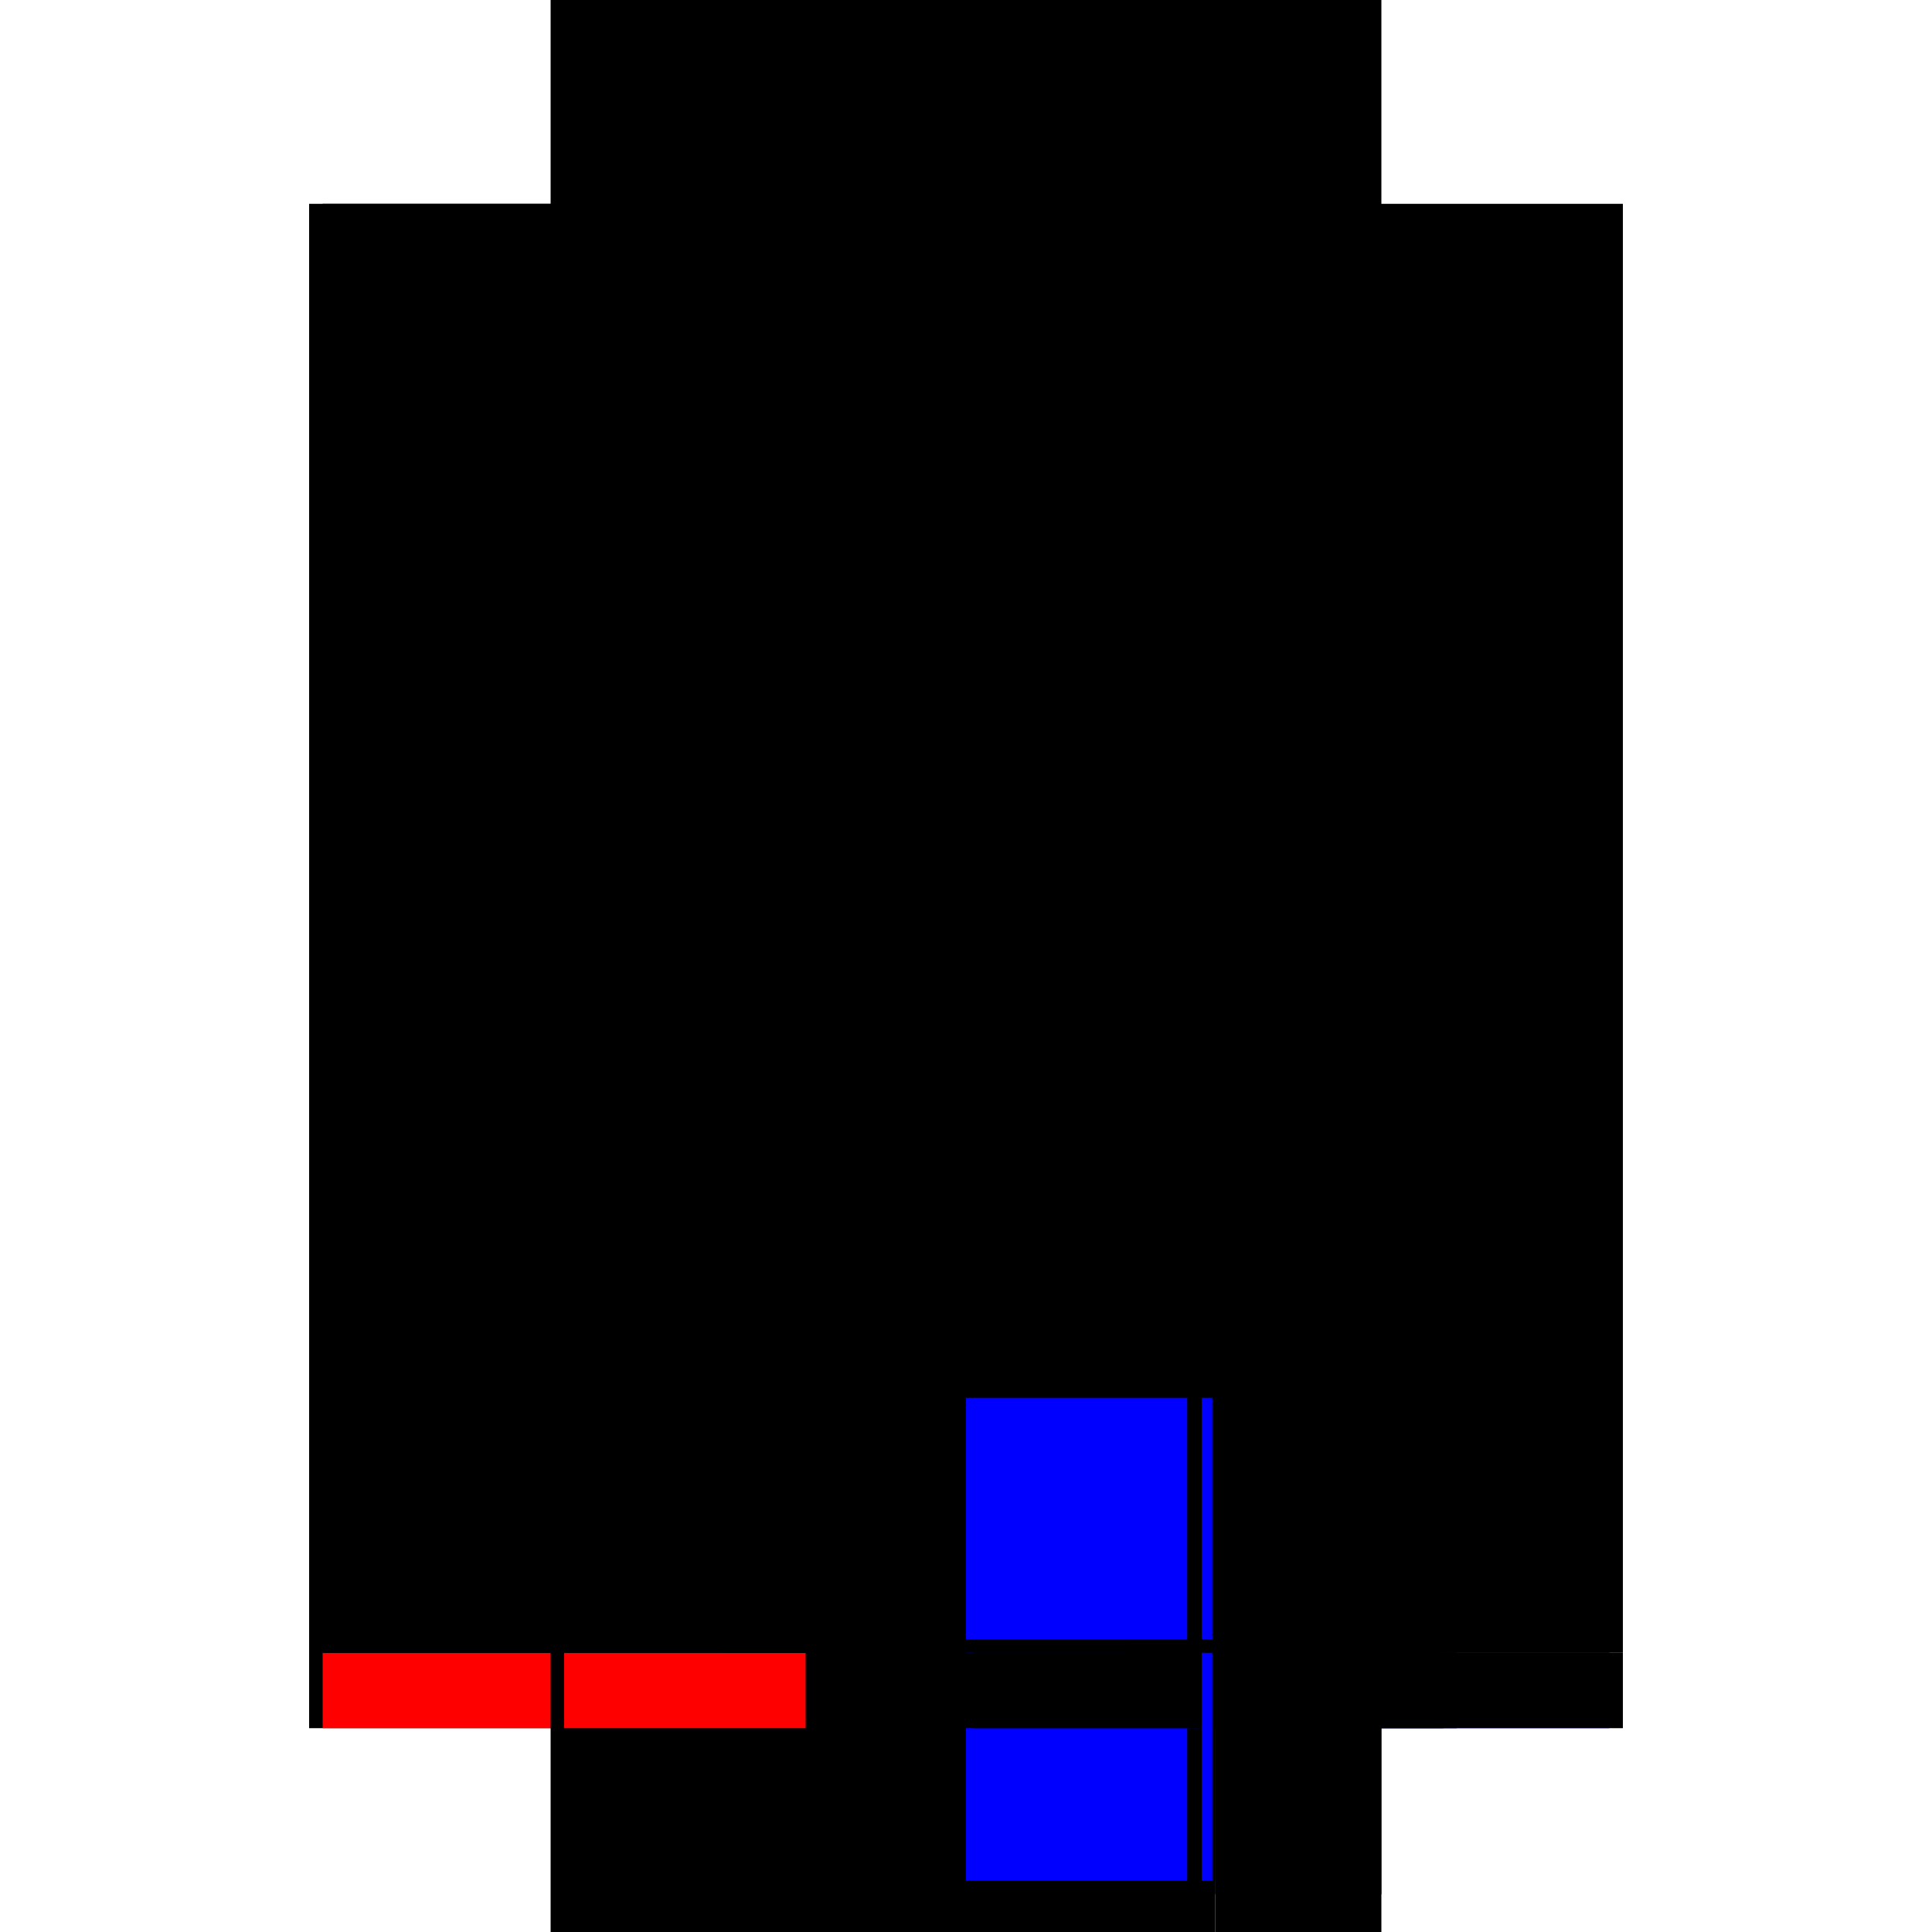 <?xml version="1.0" encoding="utf-8" ?>
<svg xmlns="http://www.w3.org/2000/svg" xmlns:ev="http://www.w3.org/2001/xml-events" xmlns:xlink="http://www.w3.org/1999/xlink" baseProfile="full" height="100%" version="1.1" viewBox="-1,-1,2,2" width="100%">
  <defs>
    <style type="text/css"><![CDATA[.vectorEffectClass {vector-effect: non-scaling-stroke;}]]></style>
  </defs>
  <line class="vectorEffectClass" fill="none" stroke="black" stroke-width="0.5" x1="-0.43" x2="-0.43" y1="0.789" y2="-0.789"/>
  <line class="vectorEffectClass" fill="none" stroke="black" stroke-width="0.5" x1="0.43" x2="0.43" y1="0.711" y2="-0.789"/>
  <line class="vectorEffectClass" fill="none" stroke="black" stroke-width="0.5" x1="-0.416" x2="-0.416" y1="0.697" y2="-0.775"/>
  <line class="vectorEffectClass" fill="none" stroke="black" stroke-width="0.5" x1="0.0" x2="0.0" y1="0.697" y2="-0.775"/>
  <line class="vectorEffectClass" fill="none" stroke="black" stroke-width="0.5" x1="-0.416" x2="0.244" y1="0.789" y2="0.789"/>
  <line class="vectorEffectClass" fill="none" stroke="black" stroke-width="0.5" x1="0.0" x2="0.416" y1="-0.789" y2="-0.789"/>
  <line class="vectorEffectClass" fill="none" stroke="black" stroke-width="0.5" x1="-0.416" x2="0.0" y1="0.711" y2="0.711"/>
  <line class="vectorEffectClass" fill="none" stroke="black" stroke-width="0.5" x1="-0.416" x2="0.0" y1="0.697" y2="0.697"/>
  <line class="vectorEffectClass" fill="none" stroke="black" stroke-width="0.5" x1="-0.416" x2="0.0" y1="-0.775" y2="-0.775"/>
  <line class="vectorEffectClass" fill="none" stroke="black" stroke-width="0.5" x1="-0.416" x2="0.0" y1="-0.789" y2="-0.789"/>
  <line class="vectorEffectClass" fill="none" stroke="black" stroke-width="0.5" x1="0.0" x2="0.244" y1="0.711" y2="0.711"/>
  <line class="vectorEffectClass" fill="none" stroke="black" stroke-width="0.5" x1="0.258" x2="0.416" y1="0.789" y2="0.789"/>
  <line class="vectorEffectClass" fill="none" stroke="black" stroke-width="0.5" x1="0.258" x2="0.416" y1="0.711" y2="0.711"/>
  <line class="vectorEffectClass" fill="none" stroke="red" stroke-width="0.5" x1="-0.416" x2="-0.416" y1="0.789" y2="0.711"/>
  <line class="vectorEffectClass" fill="none" stroke="blue" stroke-width="0.5" x1="0.416" x2="0.416" y1="0.789" y2="0.718"/>
  <line class="vectorEffectClass" fill="none" stroke="black" stroke-width="0.5" x1="0.43" x2="0.43" y1="0.789" y2="0.711"/>
  <line class="vectorEffectClass" fill="none" stroke="black" stroke-width="0.5" x1="-0.416" x2="-0.416" y1="0.711" y2="0.697"/>
  <line class="vectorEffectClass" fill="none" stroke="black" stroke-width="0.5" x1="-0.416" x2="-0.416" y1="-0.775" y2="-0.789"/>
  <line class="vectorEffectClass" fill="none" stroke="black" stroke-width="0.5" x1="-0.43" x2="-0.416" y1="0.789" y2="0.789"/>
  <line class="vectorEffectClass" fill="none" stroke="black" stroke-width="0.5" x1="-0.43" x2="-0.416" y1="-0.789" y2="-0.789"/>
  <line class="vectorEffectClass" fill="none" stroke="black" stroke-width="0.5" x1="0.416" x2="0.43" y1="-0.789" y2="-0.789"/>
  <line class="vectorEffectClass" fill="none" stroke="black" stroke-width="0.5" x1="0.416" x2="0.43" y1="0.789" y2="0.789"/>
  <line class="vectorEffectClass" fill="none" stroke="black" stroke-width="0.5" x1="0.244" x2="0.258" y1="0.789" y2="0.789"/>
  <line class="vectorEffectClass" fill="none" stroke="black" stroke-width="0.5" x1="0.416" x2="0.43" y1="0.711" y2="0.711"/>
  <line class="vectorEffectClass" fill="none" stroke="black" stroke-width="0.5" x1="0.0" x2="0.0" y1="0.711" y2="0.697"/>
  <line class="vectorEffectClass" fill="none" stroke="black" stroke-width="0.5" x1="0.0" x2="0.0" y1="-0.775" y2="-0.789"/>
  <line class="vectorEffectClass" fill="none" stroke="black" stroke-width="0.5" x1="0.244" x2="0.258" y1="0.711" y2="0.711"/>
  <line class="vectorEffectClass" fill="none" stroke="black" stroke-dasharray="5.0 5.0" stroke-width="0.5" x1="0.416" x2="0.416" y1="0.697" y2="-0.775"/>
  <line class="vectorEffectClass" fill="none" stroke="black" stroke-dasharray="5.0 5.0" stroke-width="0.5" x1="0.244" x2="0.244" y1="0.697" y2="-0.775"/>
  <line class="vectorEffectClass" fill="none" stroke="black" stroke-dasharray="5.0 5.0" stroke-width="0.5" x1="0.258" x2="0.258" y1="0.697" y2="-0.775"/>
  <line class="vectorEffectClass" fill="none" stroke="black" stroke-dasharray="5.0 5.0" stroke-width="0.5" x1="0.0" x2="0.244" y1="-0.775" y2="-0.775"/>
  <line class="vectorEffectClass" fill="none" stroke="blue" stroke-dasharray="5.0 5.0" stroke-width="0.5" x1="0.0" x2="0.229" y1="0.697" y2="0.697"/>
  <line class="vectorEffectClass" fill="none" stroke="black" stroke-dasharray="5.0 5.0" stroke-width="0.5" x1="0.258" x2="0.416" y1="-0.775" y2="-0.775"/>
  <line class="vectorEffectClass" fill="none" stroke="black" stroke-dasharray="5.0 5.0" stroke-width="0.5" x1="0.258" x2="0.416" y1="0.697" y2="0.697"/>
  <line class="vectorEffectClass" fill="none" stroke="black" stroke-dasharray="5.0 5.0" stroke-width="0.5" x1="0.244" x2="0.244" y1="0.789" y2="0.711"/>
  <line class="vectorEffectClass" fill="none" stroke="black" stroke-dasharray="5.0 5.0" stroke-width="0.5" x1="0.258" x2="0.258" y1="0.789" y2="0.711"/>
  <line class="vectorEffectClass" fill="none" stroke="black" stroke-dasharray="5.0 5.0" stroke-width="0.5" x1="0.416" x2="0.416" y1="0.711" y2="0.697"/>
  <line class="vectorEffectClass" fill="none" stroke="blue" stroke-dasharray="5.0 5.0" stroke-width="0.5" x1="0.416" x2="0.416" y1="-0.775" y2="-0.775"/>
  <line class="vectorEffectClass" fill="none" stroke="black" stroke-dasharray="5.0 5.0" stroke-width="0.5" x1="0.244" x2="0.258" y1="-0.775" y2="-0.775"/>
  <line class="vectorEffectClass" fill="none" stroke="black" stroke-dasharray="5.0 5.0" stroke-width="0.5" x1="0.244" x2="0.244" y1="0.711" y2="0.697"/>
  <line class="vectorEffectClass" fill="none" stroke="blue" stroke-dasharray="5.0 5.0" stroke-width="0.5" x1="0.244" x2="0.255" y1="0.697" y2="0.697"/>
  <line class="vectorEffectClass" fill="none" stroke="black" stroke-dasharray="5.0 5.0" stroke-width="0.5" x1="0.258" x2="0.258" y1="0.711" y2="0.697"/>
</svg>
